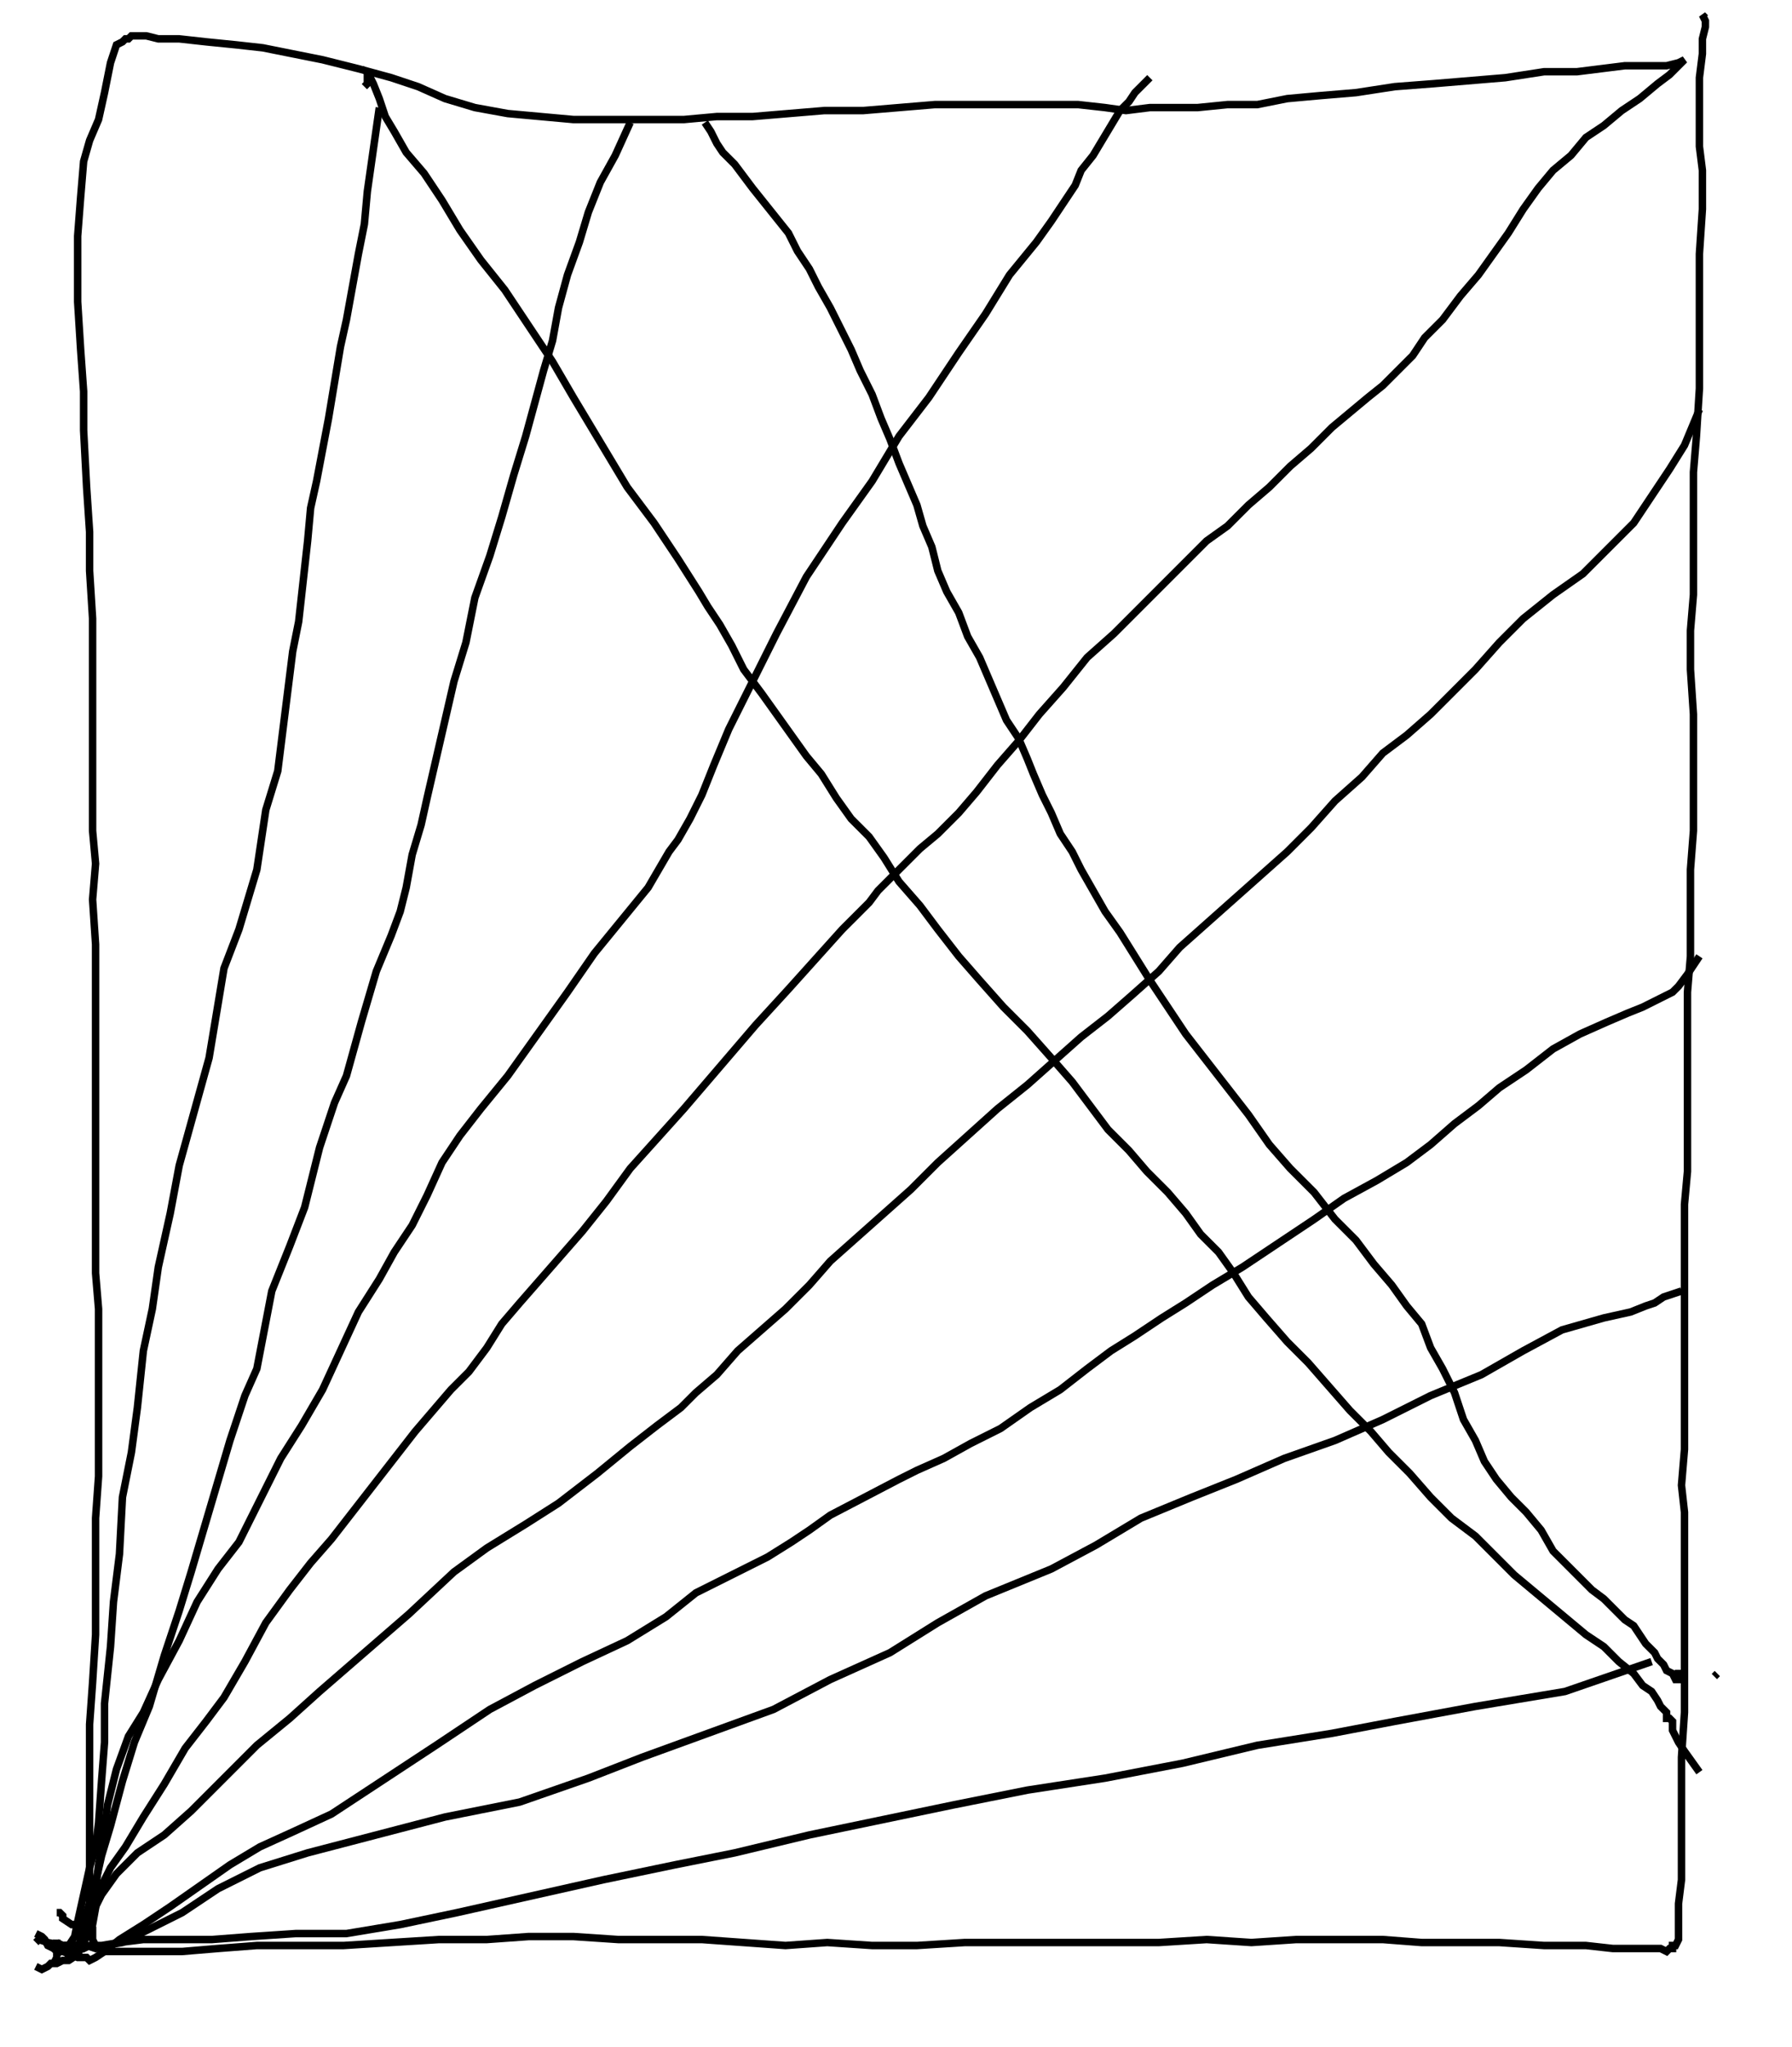 <?xml version="1.0" encoding="UTF-8"?>
<!DOCTYPE svg PUBLIC "-//W3C//DTD SVG 1.1//EN" "http://www.w3.org/Graphics/SVG/1.1/DTD/svg11.dtd"><svg xmlns="http://www.w3.org/2000/svg" width="600" height="685" image-rendering="optimizeQuality">
  <polyline points="12,658 14,659 16,658 17,657 19,657 21,656 23,656 26,654 28,650 31,644 33,633 37,625 42,618 48,608 55,597 62,585 69,576 75,568 82,556 89,543 97,532 104,523 111,515 118,506 125,497 132,488 139,479 145,472 151,465 157,459 163,451 168,443 174,436 181,428 188,420 195,412 203,402 211,391 220,381 229,371 253,343 264,331 273,321 282,311 286,307 291,302 294,298 298,294 303,289 308,284 314,279 321,272 327,265 334,256 341,248 348,239 356,230 364,220 373,212 380,205 387,198 393,192 398,187 404,181 411,176 418,169 425,163 432,156 439,150 446,143 452,138 458,133 463,129 468,124 473,119 477,113 483,107 489,99 495,92 500,85 505,78 510,70 515,63 520,57 526,52 531,46 537,42 543,37 549,33 555,28 559,25 562,22 563,21 564,20 562,21 558,22 551,22 544,22 536,23 528,24 517,24 504,26 492,27 480,28 467,29 454,31 442,32 431,33 421,35 411,35 401,36 393,36 385,36 377,37 370,36 361,35 352,35 343,35 335,35 325,35 313,35 301,36 289,37 276,37 264,38 252,39 240,39 229,40 216,40 204,40 192,40 181,39 170,38 159,36 149,33 140,29 131,26 120,23 108,20 98,18 88,16 79,15 69,14 60,13 53,13 49,12 46,12 44,12 43,13 42,13 41,14 39,15 37,21 35,31 33,40 30,47 28,54 27,66 26,79 26,90 26,101 27,117 28,131 28,144 29,163 30,178 30,191 31,207 31,224 31,236 31,248 31,264 31,278 32,289 31,301 32,316 32,329 32,339 32,350 32,364 32,377 32,388 32,397 32,412 32,426 33,438 33,454 33,471 33,483 33,494 32,508 32,523 32,535 32,547 31,563 30,577 30,588 30,596 30,606 30,616 30,627 30,635 30,641 31,645 31,647 31,649 32,651 32,651 33,652 35,653 41,653 50,653 61,653 73,652 86,651 100,651 115,651 131,650 147,649 163,649 177,648 192,648 207,649 221,649 235,649 249,650 263,651 277,650 292,651 307,651 323,650 338,650 355,650 371,650 388,650 404,649 419,650 434,649 449,649 463,649 476,650 489,650 502,650 517,651 531,651 540,652 547,652 553,652 556,652 558,653 559,652 560,652 560,651 561,651 562,649 562,647 562,642 562,637 563,629 563,619 563,608 563,599 563,588 564,573 564,560 564,547 564,532 564,517 564,506 563,497 564,485 564,471 564,459 564,449 564,439 564,426 564,414 564,403 565,392 565,378 565,365 565,354 565,344 565,332 566,320 566,309 566,300 566,291 567,278 567,265 567,252 567,239 566,224 566,211 567,199 567,185 567,170 567,158 568,146 569,130 569,115 569,101 569,85 570,70 570,57 569,49 569,43 569,39 569,37 569,35 569,33 569,29 569,26 570,18 570,13 571,9 571,7 570,5 571,6 " fill="none" stroke="black" fill-rule="nonzero" stroke-linecap="butt" stroke-linejoin="miter" shape-rendering="geometricPrecision" stroke-width="2.5"/>
  <polyline points="12,647 12,647 14,648 15,649 16,651 18,652 19,653 21,653 24,654 26,655 28,655 29,655 30,656 32,655 35,653 40,649 48,644 57,638 67,631 77,624 87,618 98,613 111,607 146,584 164,572 179,564 195,556 210,549 223,541 233,533 245,527 257,521 265,516 271,512 278,507 301,495 307,492 316,488 325,483 335,478 345,471 355,465 364,458 372,452 380,447 389,441 397,436 406,430 416,424 428,416 440,408 450,401 461,395 471,389 479,383 487,376 495,370 502,364 511,358 520,351 529,346 538,342 545,339 550,337 554,335 556,334 558,333 560,332 562,330 565,326 569,320 " fill="none" stroke="black" fill-rule="nonzero" stroke-linecap="butt" stroke-linejoin="miter" shape-rendering="geometricPrecision" stroke-width="2.5"/>
  <polyline points="21,652 21,653 21,653 22,653 24,653 26,652 28,648 30,641 32,632 33,624 34,618 35,612 36,604 39,592 43,581 48,573 53,562 60,549 66,536 73,525 80,516 87,502 94,488 101,477 108,465 114,452 120,439 127,428 132,419 138,410 143,400 148,389 154,380 161,371 170,360 190,332 199,319 208,308 217,297 224,285 227,281 231,274 235,266 239,256 244,244 260,212 270,193 282,175 292,161 301,146 311,133 321,118 330,105 338,92 347,81 352,74 360,62 362,57 366,52 369,47 372,42 375,37 378,34 380,31 382,29 384,27 384,27 385,26 " fill="none" stroke="black" fill-rule="nonzero" stroke-linecap="butt" stroke-linejoin="miter" shape-rendering="geometricPrecision" stroke-width="2.5"/>
  <polyline points="12,650 13,649 16,650 21,651 26,651 29,651 32,652 35,651 41,650 49,646 61,640 73,632 87,625 103,620 149,608 174,603 197,595 215,588 237,580 259,572 278,562 298,553 314,543 330,534 352,525 367,517 382,508 399,501 414,495 430,488 447,482 463,475 479,467 496,460 510,452 523,445 537,441 546,439 551,437 554,436 557,434 563,432 " fill="none" stroke="black" fill-rule="nonzero" stroke-linecap="butt" stroke-linejoin="miter" shape-rendering="geometricPrecision" stroke-width="2.5"/>
  <polyline points="19,640 20,640 21,641 21,642 24,644 28,644 31,640 34,634 39,627 46,620 55,614 64,606 75,595 86,584 97,575 107,566 137,540 152,526 163,518 176,510 187,503 200,493 211,484 220,477 228,471 233,466 240,460 247,452 255,445 263,438 271,430 278,422 287,414 296,406 305,398 314,389 324,380 334,371 344,363 353,355 362,347 371,340 379,333 388,325 395,317 404,309 413,301 422,293 431,285 439,277 447,268 456,260 463,252 471,246 479,239 486,232 494,224 502,215 510,207 520,199 530,192 539,183 547,175 553,166 559,157 564,149 569,137 " fill="none" stroke="black" fill-rule="nonzero" stroke-linecap="butt" stroke-linejoin="miter" shape-rendering="geometricPrecision" stroke-width="2.5"/>
  <polyline points="22,655 23,654 24,653 25,653 26,652 27,649 29,640 32,630 34,621 37,611 41,596 45,583 50,571 55,554 60,539 64,526 77,482 82,467 86,458 91,432 97,417 102,404 107,384 112,369 116,360 121,342 126,325 131,313 134,305 136,297 138,286 141,276 143,267 146,254 149,241 152,228 156,215 159,200 164,186 168,173 172,159 176,146 179,135 182,124 185,114 187,103 190,92 194,81 197,71 201,61 206,52 211,41 " fill="none" stroke="black" fill-rule="nonzero" stroke-linecap="butt" stroke-linejoin="miter" shape-rendering="geometricPrecision" stroke-width="2.5"/>
  <polyline points="18,657 19,655 19,654 20,653 21,652 22,651 23,651 25,648 26,643 28,634 30,625 32,618 33,610 34,596 35,583 35,570 37,551 38,536 40,520 41,501 44,486 46,471 48,452 51,438 53,424 57,406 60,390 70,354 75,324 80,311 86,291 89,271 93,258 96,234 98,218 100,208 103,181 104,170 106,161 110,140 113,122 114,116 116,107 118,96 120,85 122,75 123,64 125,50 127,36 " fill="none" stroke="black" fill-rule="nonzero" stroke-linecap="butt" stroke-linejoin="miter" shape-rendering="geometricPrecision" stroke-width="2.5"/>
  <polyline points="19,649 19,650 21,651 22,651 24,651 26,651 28,652 30,651 34,651 40,650 48,649 59,649 71,649 84,648 99,647 116,647 134,644 153,640 202,629 226,624 246,620 271,614 295,609 319,604 344,599 370,595 396,590 421,584 446,580 467,576 494,571 524,566 553,556 " fill="none" stroke="black" fill-rule="nonzero" stroke-linecap="butt" stroke-linejoin="miter" shape-rendering="geometricPrecision" stroke-width="2.5"/>
  <polyline points="575,560 574,561 " fill="none" stroke="black" fill-rule="nonzero" stroke-linecap="butt" stroke-linejoin="miter" shape-rendering="geometricPrecision" stroke-width="2.5"/>
  <polyline points="563,560 562,560 562,561 562,562 562,562 561,562 560,560 558,559 557,557 555,555 554,553 551,550 549,547 547,544 544,542 540,538 537,535 533,532 529,528 525,524 520,519 516,512 511,506 506,501 501,495 497,489 494,482 490,475 487,466 483,458 479,451 476,443 471,437 466,430 460,423 454,415 447,408 440,399 432,391 425,383 418,373 411,364 404,355 397,346 391,337 385,328 380,320 375,312 370,305 366,298 362,291 359,285 355,279 352,272 349,266 346,259 344,254 341,247 337,241 334,234 331,227 328,220 324,213 321,205 317,198 314,191 312,183 309,176 307,169 304,162 301,155 298,147 295,140 292,132 288,124 285,117 281,109 278,103 274,96 271,90 267,84 264,78 260,73 256,68 252,63 249,59 246,55 242,51 240,48 238,44 236,41 " fill="none" stroke="black" fill-rule="nonzero" stroke-linecap="butt" stroke-linejoin="miter" shape-rendering="geometricPrecision" stroke-width="2.5"/>
  <polyline points="122,29 123,28 123,26 123,25 124,26 125,28 127,33 129,39 132,44 136,51 142,58 148,67 154,77 161,87 169,97 177,109 185,121 192,133 210,163 219,175 227,187 234,198 237,203 241,209 245,216 249,224 255,232 260,239 265,246 270,253 275,259 280,267 285,274 291,280 296,287 301,295 308,303 314,311 321,320 328,328 336,337 344,345 352,354 359,362 365,370 371,378 378,385 384,392 391,399 397,406 402,413 408,419 413,426 418,434 424,441 431,449 438,456 445,464 452,472 459,479 465,486 472,493 479,501 486,508 494,514 501,521 507,527 513,532 519,537 525,542 531,547 537,551 542,556 547,560 550,564 553,566 555,569 556,571 557,572 558,573 558,575 559,575 560,576 560,577 560,577 560,578 560,579 561,581 562,583 564,586 569,593 " fill="none" stroke="black" fill-rule="nonzero" stroke-linecap="butt" stroke-linejoin="miter" shape-rendering="geometricPrecision" stroke-width="2.5"/>
</svg>
